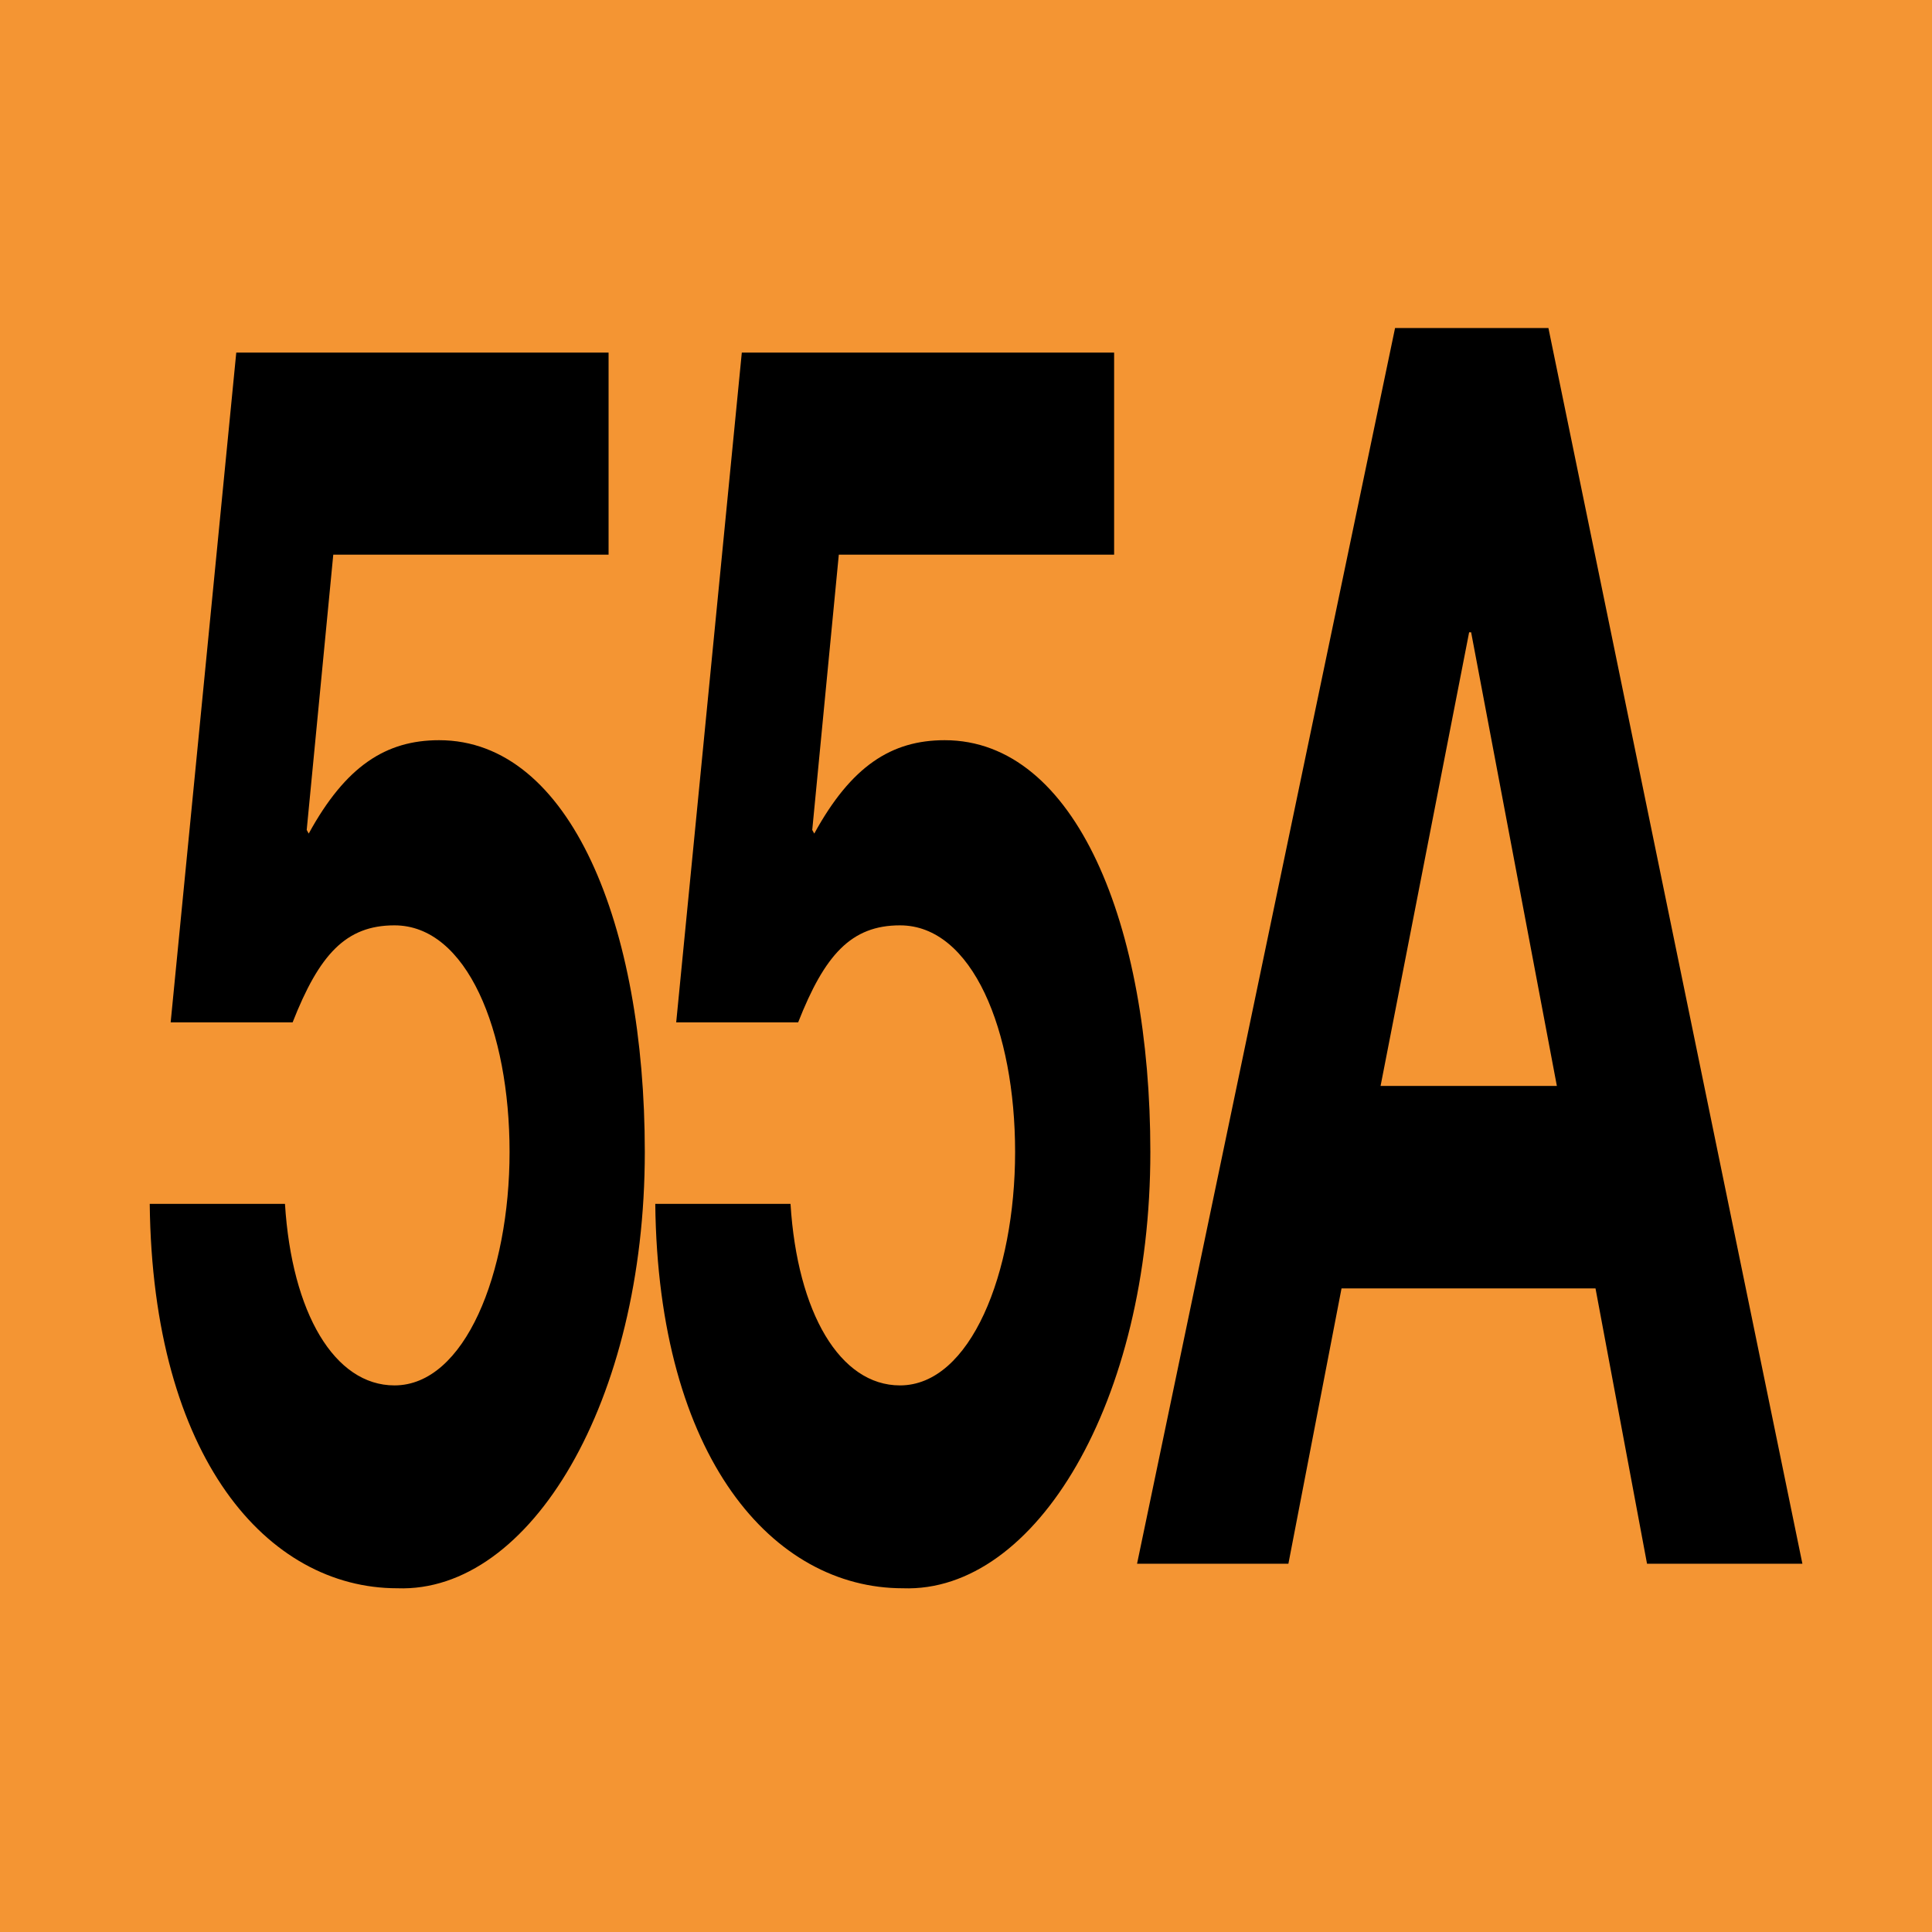<?xml version="1.0" encoding="UTF-8"?>
<svg id="Calque_2" xmlns="http://www.w3.org/2000/svg" viewBox="0 0 48 48">
  <defs>
    <style>
      .cls-1 {
        fill: #f49533;
      }
    </style>
  </defs>
  <g id="Pictos">
    <g>
      <rect class="cls-1" width="48" height="48"/>
      <g>
        <path d="M15.12,13.78h-6.84l-.66,6.84.05.09c.92-1.68,1.92-2.32,3.24-2.32,3.26,0,5.11,4.6,5.11,10.23,0,6.19-2.84,10.96-6.15,10.84-3.22,0-6.08-3.23-6.15-9.55h3.36c.17,2.71,1.23,4.51,2.72,4.51,1.75,0,2.86-2.79,2.86-5.8s-1.06-5.63-2.86-5.63c-1.21,0-1.87.73-2.53,2.41h-3.03l1.63-16.64h9.25v5.03Z"/>
        <path d="M27.68,13.78h-6.84l-.66,6.84.05.09c.92-1.68,1.92-2.32,3.24-2.32,3.26,0,5.11,4.6,5.11,10.23,0,6.19-2.84,10.96-6.15,10.84-3.22,0-6.08-3.23-6.15-9.55h3.36c.17,2.71,1.23,4.51,2.72,4.51,1.75,0,2.86-2.79,2.86-5.8s-1.06-5.63-2.86-5.63c-1.21,0-1.87.73-2.53,2.41h-3.03l1.63-16.64h9.25v5.03Z"/>
        <path d="M34.66,8.15h3.81l6.31,30.7h-3.86l-1.28-6.84h-6.31l-1.32,6.84h-3.76l6.41-30.7ZM34.3,26.98h4.38l-2.13-11.27h-.05l-2.2,11.27Z"/>
      </g>
    </g>
  </g>
</svg>